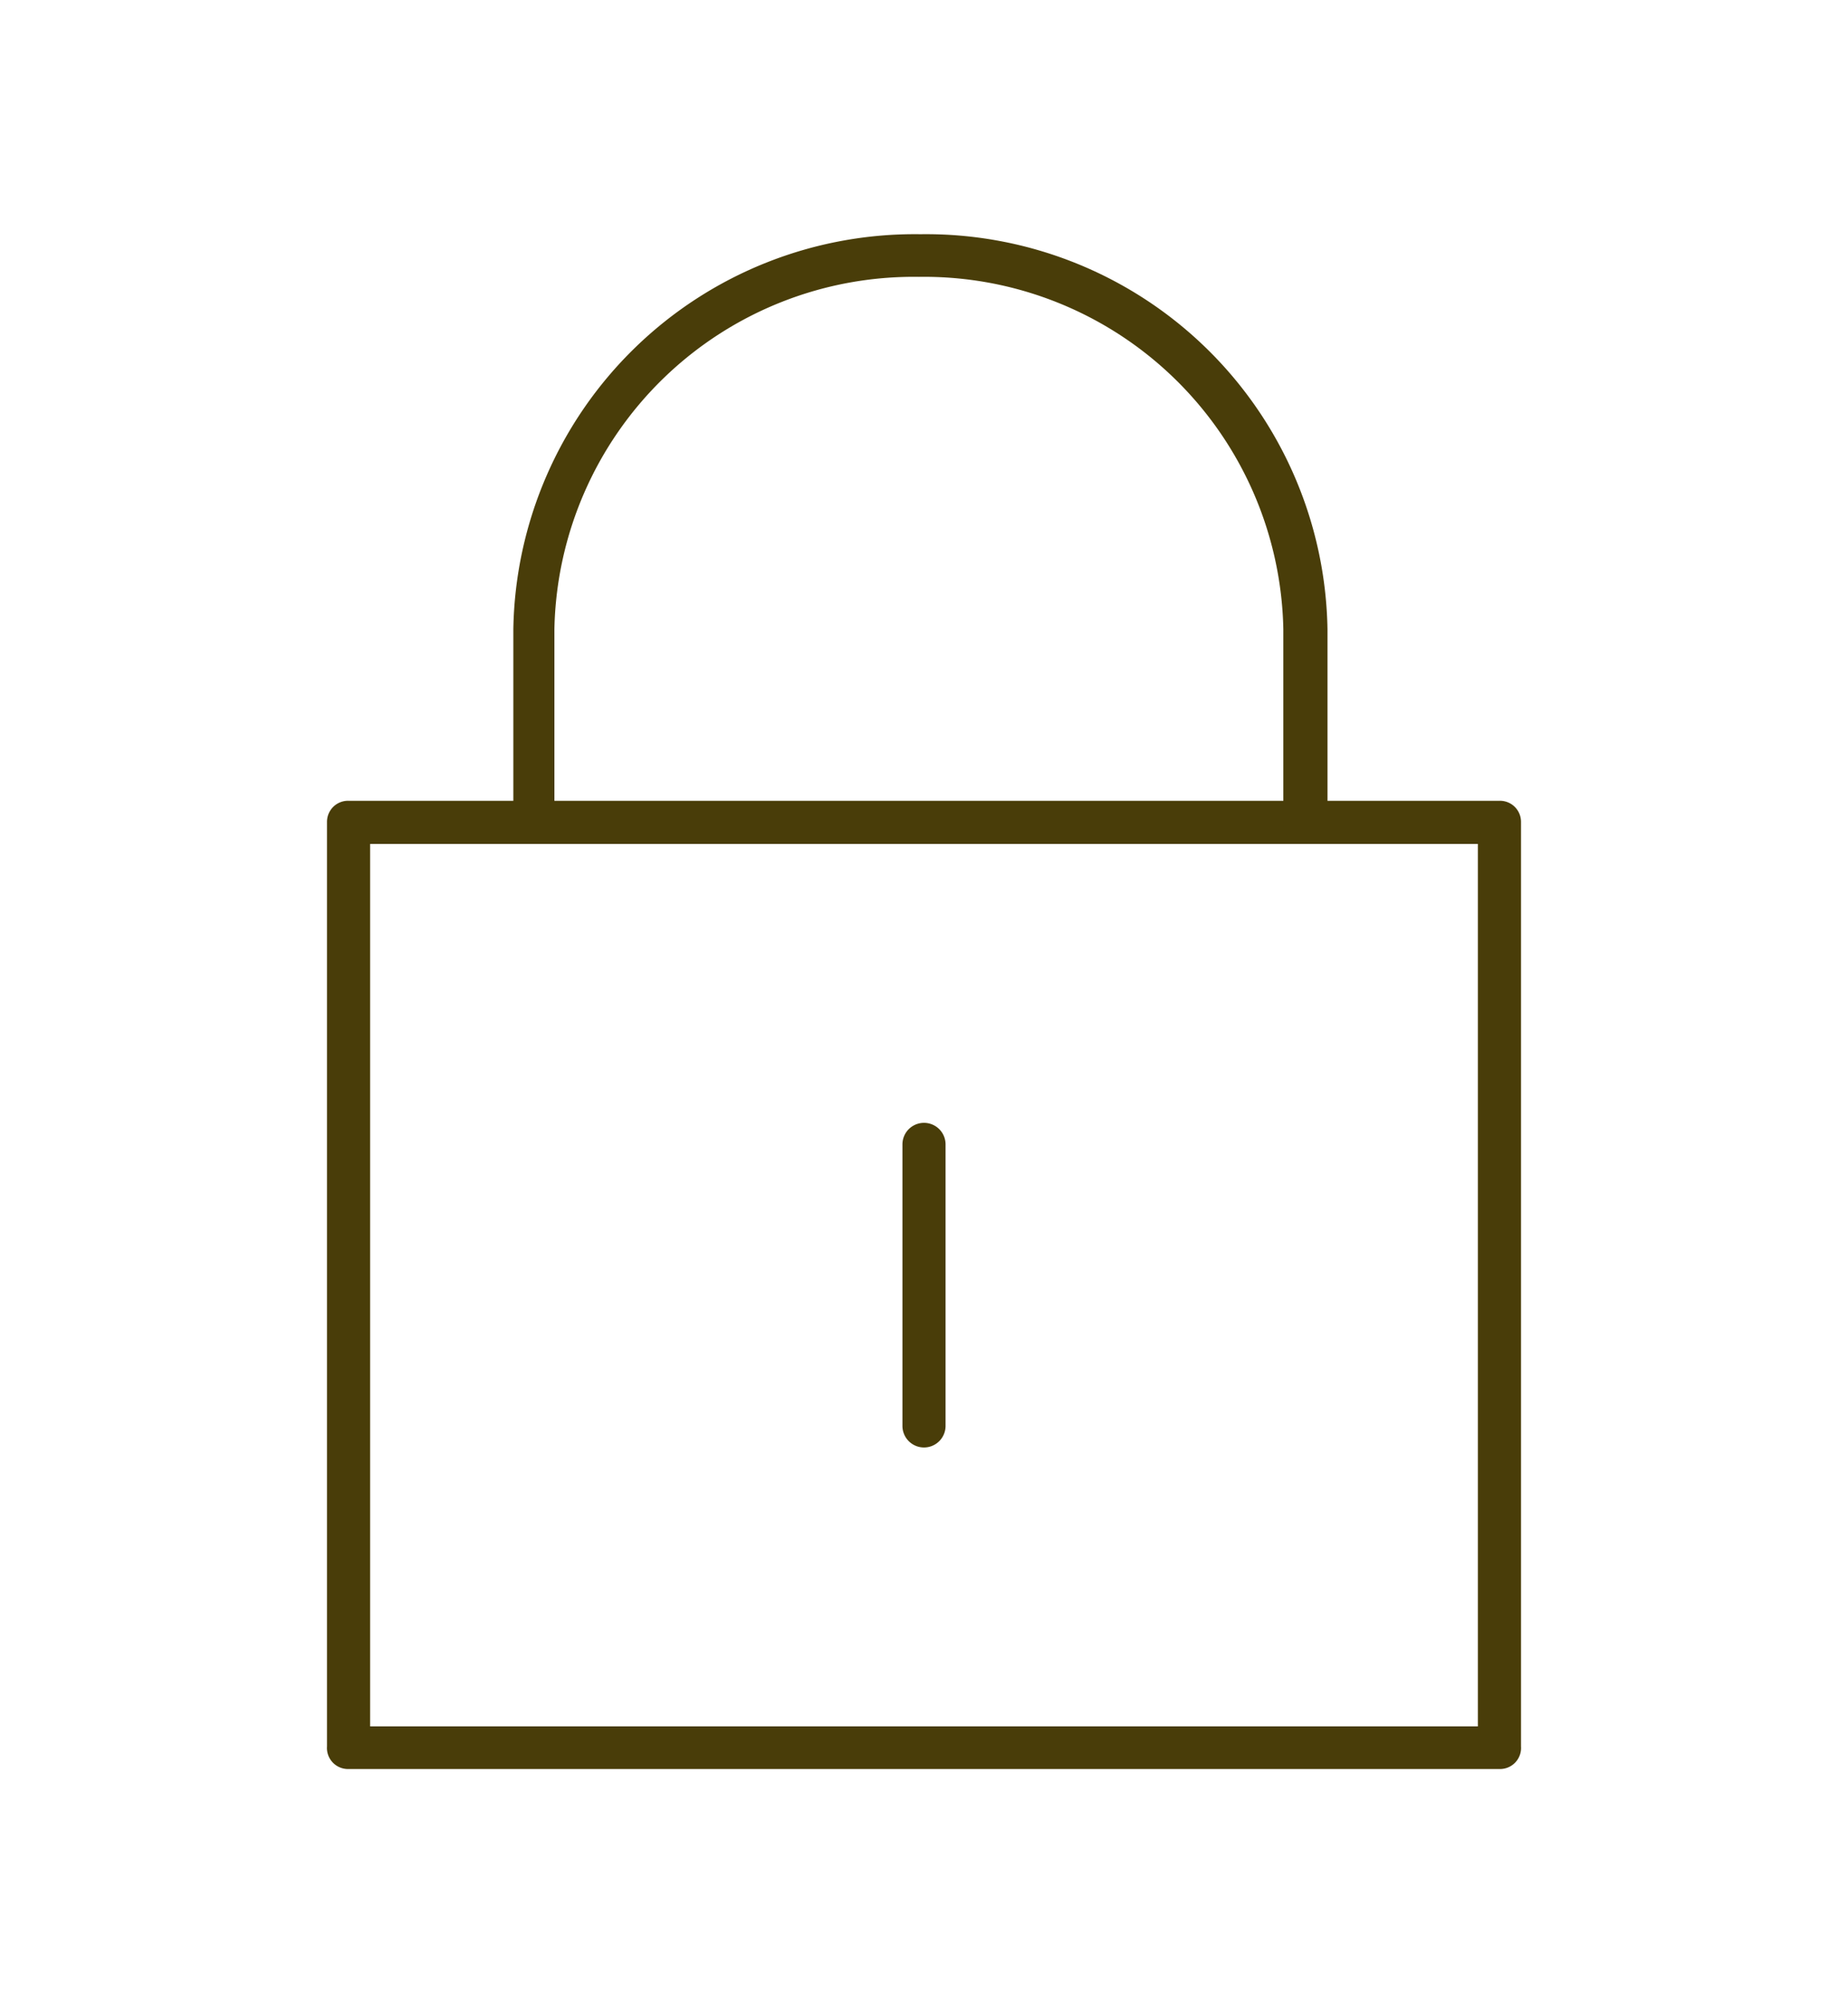 <svg id="レイヤー_1" data-name="レイヤー 1" xmlns="http://www.w3.org/2000/svg" width="36" height="39" viewBox="0 0 36 39"><defs><style>.cls-1{fill:#493d09;}</style></defs><path class="cls-1" d="M29.21,34.44H6.79A.41.41,0,0,1,6.37,34V16a.41.41,0,0,1,.42-.41H29.21a.41.41,0,0,1,.42.41V34A.41.41,0,0,1,29.21,34.44Zm-22-.83H28.79V16.43H7.21Z"/><path class="cls-1" d="M25.42,16.43A.41.41,0,0,1,25,16V12.25a7,7,0,0,0-7.1-6.86,7,7,0,0,0-7.1,6.86V16a.41.41,0,0,1-.41.42A.42.42,0,0,1,10,16V12.25a7.82,7.82,0,0,1,7.93-7.69,7.82,7.82,0,0,1,7.93,7.69V16A.42.42,0,0,1,25.42,16.43Z"/><path class="cls-1" d="M18,28.18a.42.42,0,0,1-.42-.42V22.28a.42.42,0,0,1,.84,0v5.48A.42.42,0,0,1,18,28.18Z"/></svg>